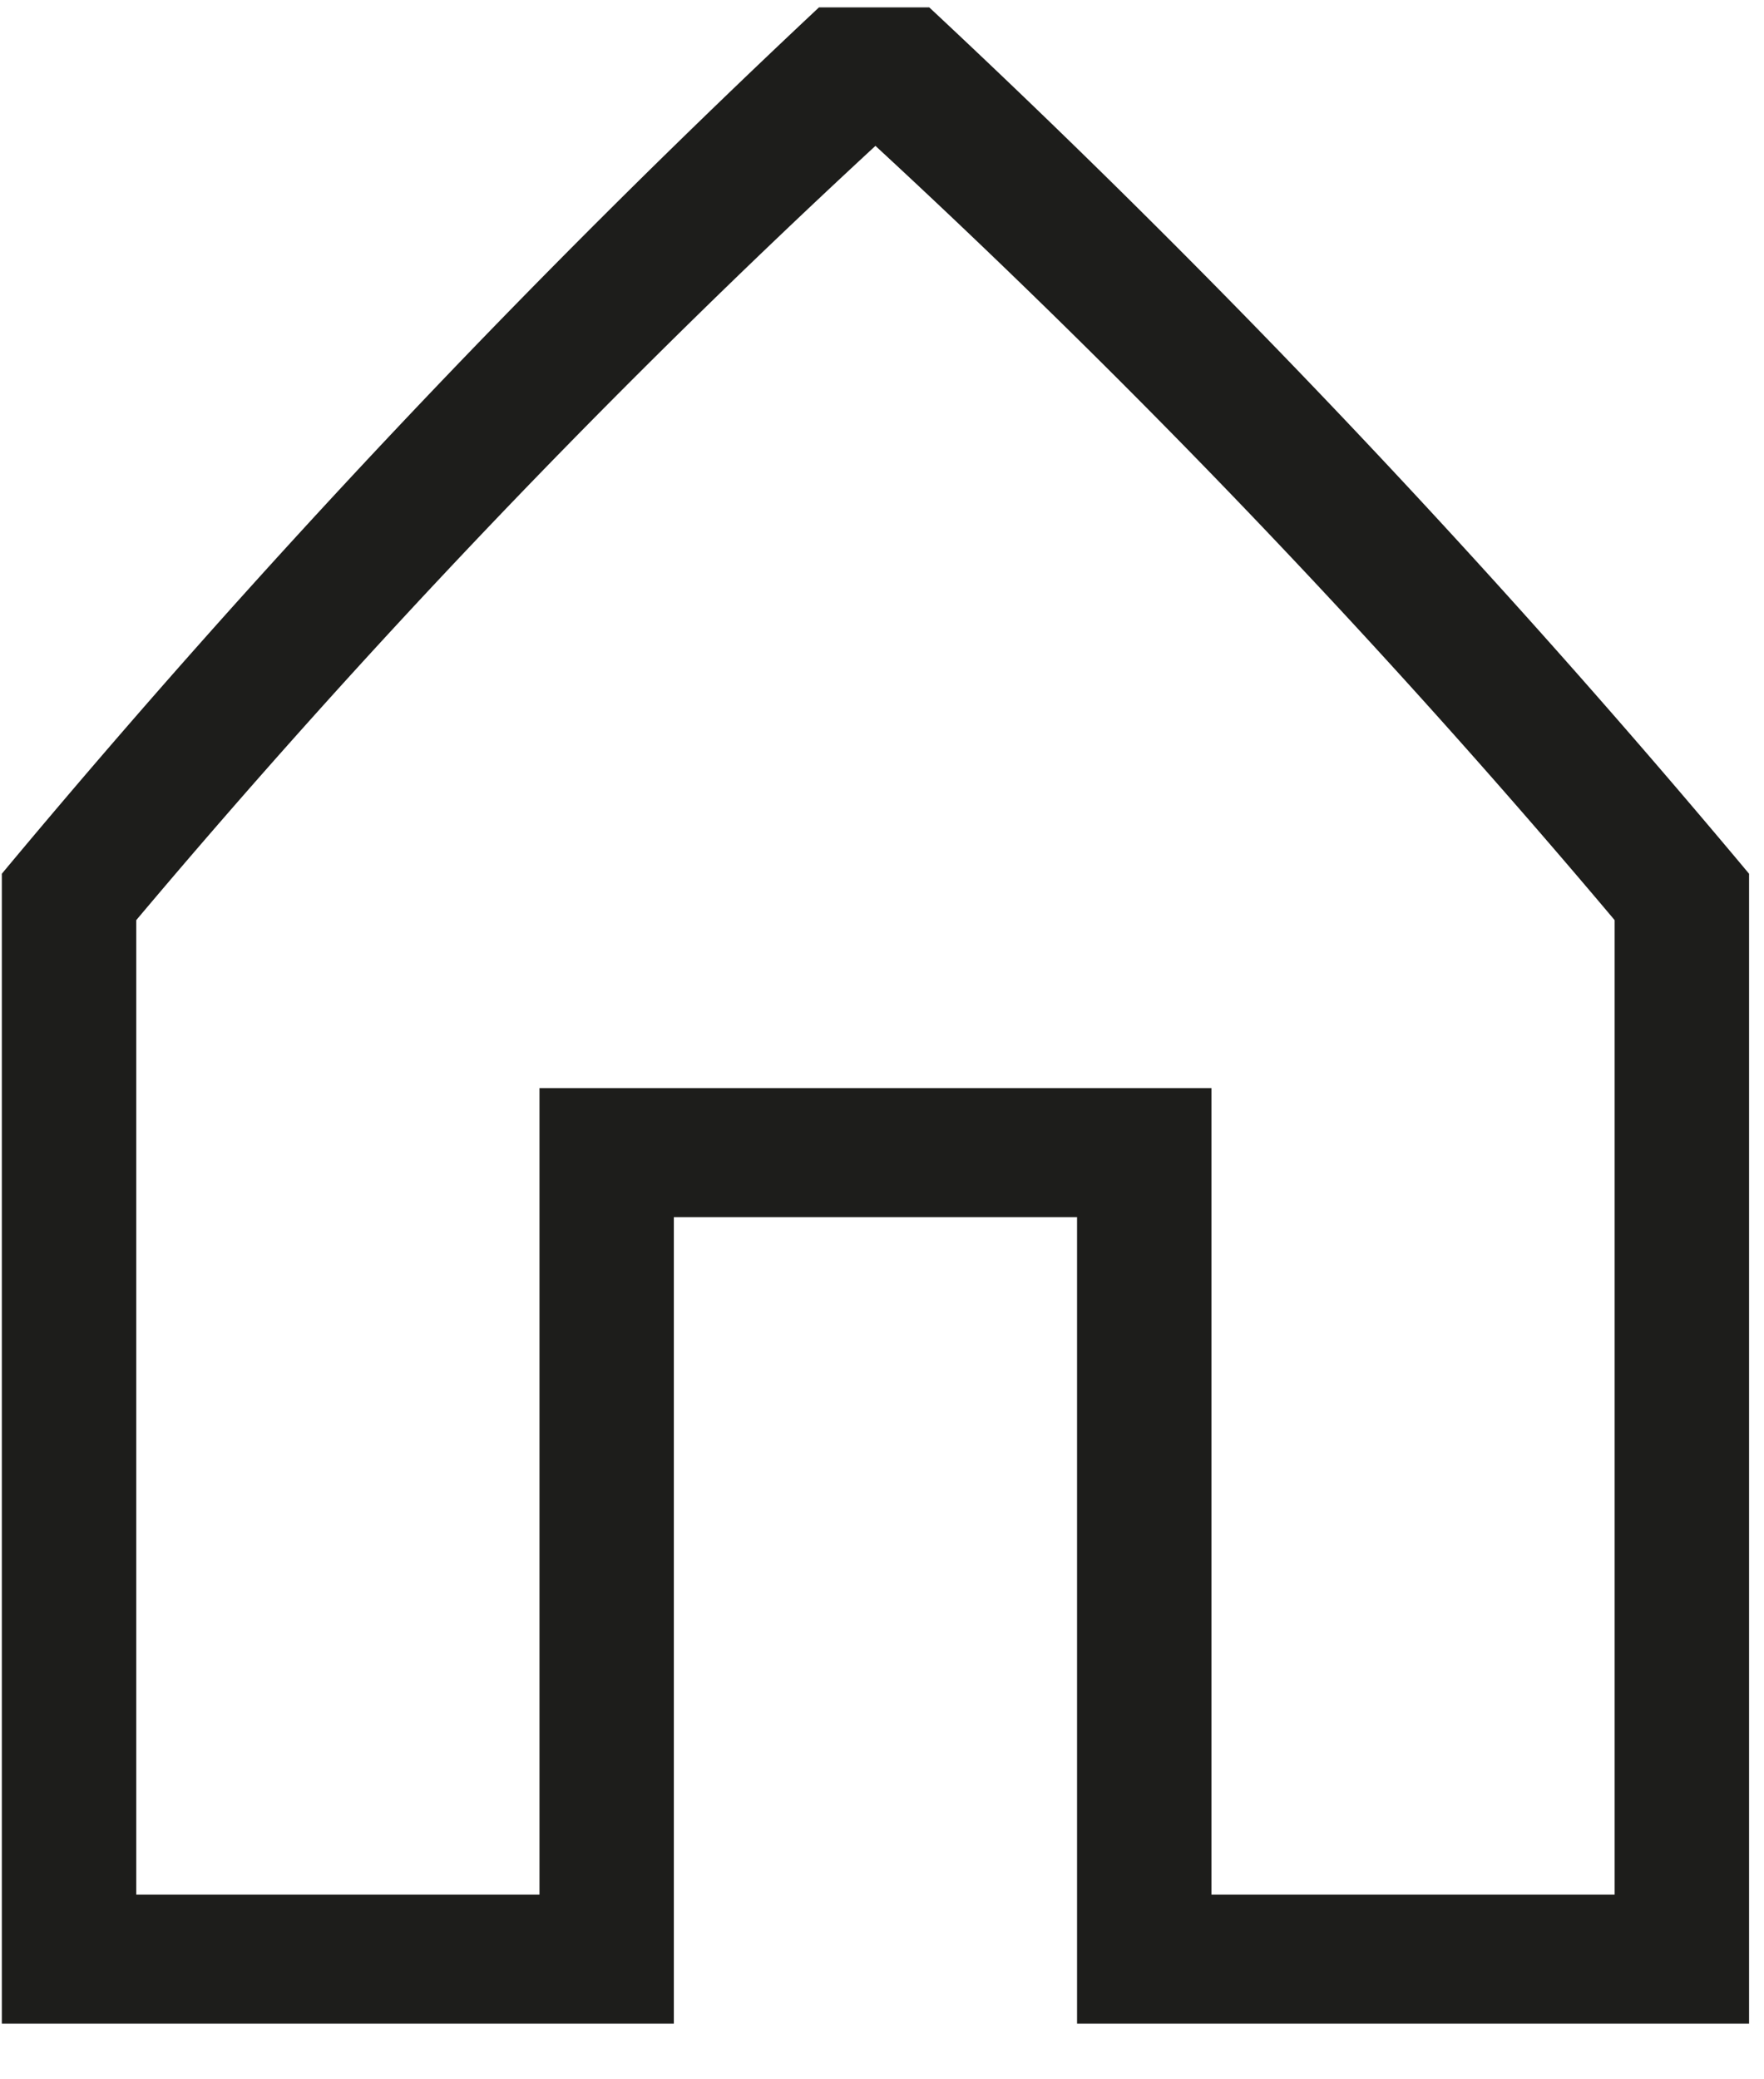 <svg width="28" height="33" fill="none" xmlns="http://www.w3.org/2000/svg"><path d="M27.763 32.117H17.096v-12.8h-6.4v12.8H.029v-18.25A153.516 153.516 0 0 1 13 .117h1.75a153.523 153.523 0 0 1 13.013 13.75v18.25Zm-19.2-2.048v-12.8h10.666v12.8h6.4V14.603A136.003 136.003 0 0 0 13.896 2.315 135.993 135.993 0 0 0 2.163 14.603v15.466h6.4Z" fill="#1D1D1B"/></svg>